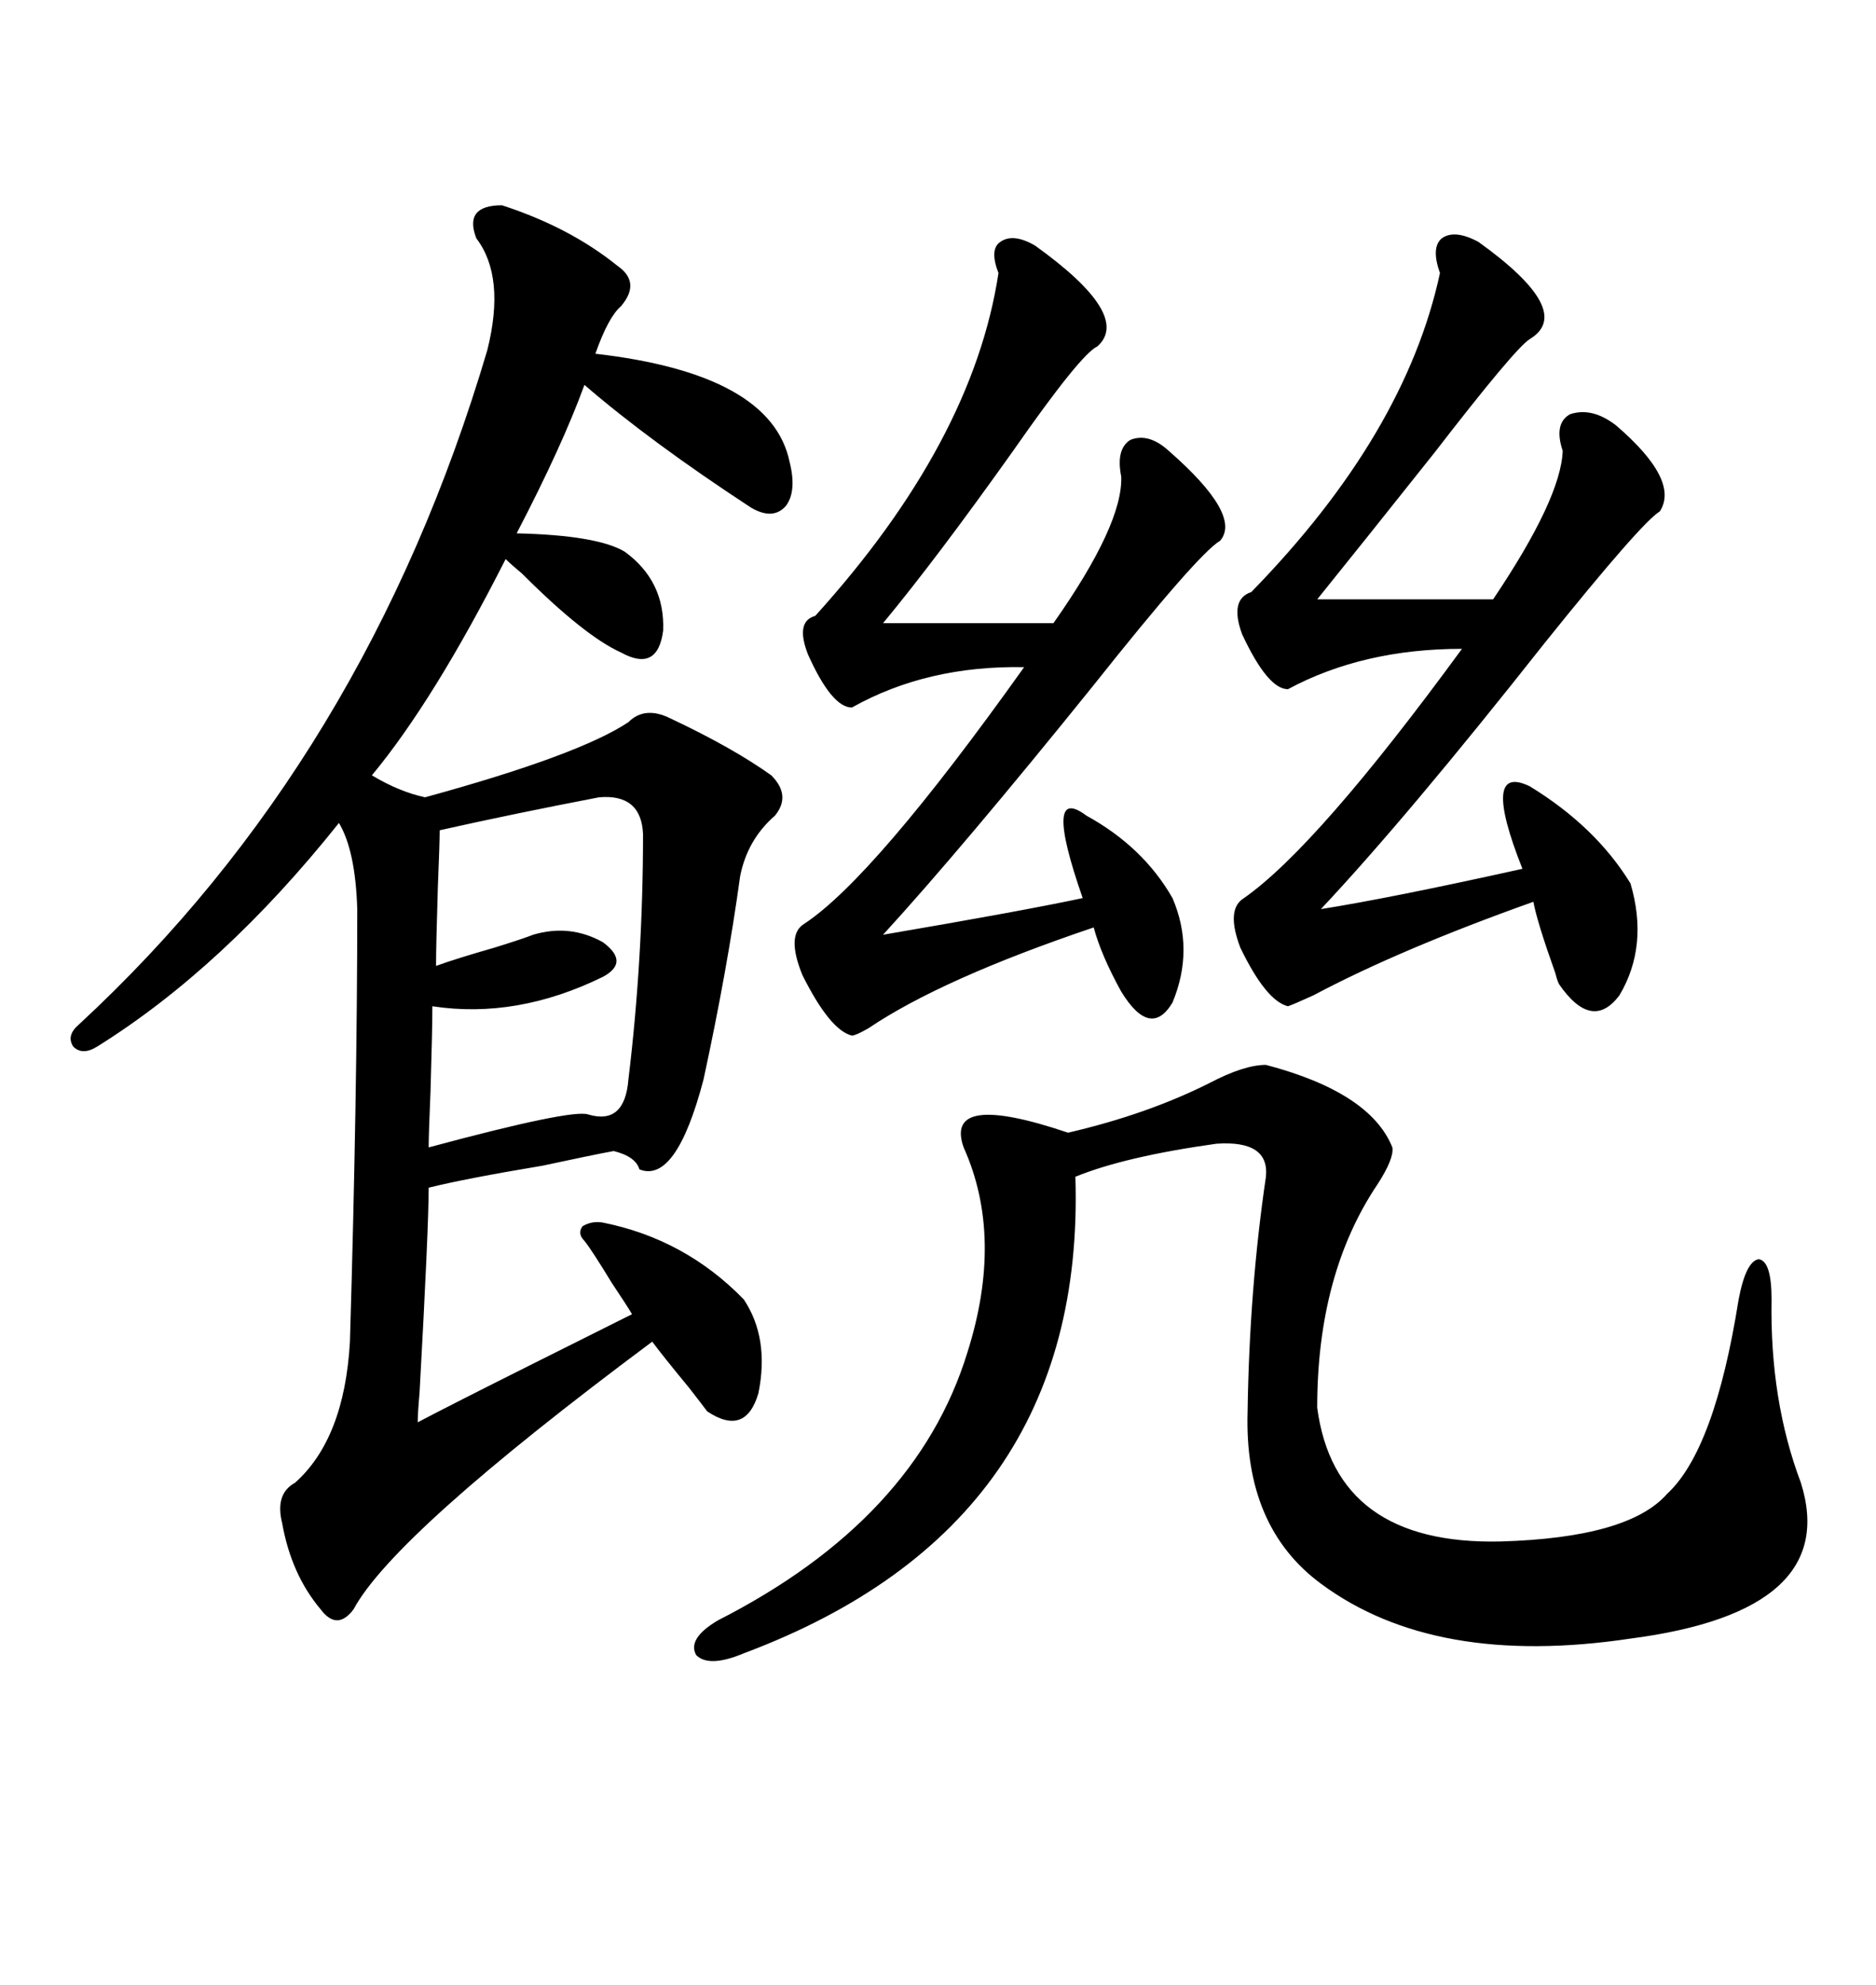 <svg xmlns="http://www.w3.org/2000/svg" xmlns:xlink="http://www.w3.org/1999/xlink" width="300" height="317.285"><path d="M80.27 32.81L80.27 32.81Q91.11 36.33 98.73 42.48L98.73 42.48Q102.54 45.12 99.32 48.93L99.32 48.93Q97.27 50.68 95.21 56.54L95.21 56.54Q123.34 59.77 126.27 73.83L126.27 73.83Q127.44 78.52 125.68 80.86L125.68 80.86Q123.63 83.20 120.12 81.15L120.12 81.15Q104.00 70.61 93.46 61.52L93.46 61.52Q89.94 71.19 82.62 85.25L82.62 85.25Q95.51 85.55 99.90 88.18L99.90 88.18Q106.35 92.87 106.05 100.78L106.05 100.78Q105.18 107.52 99.32 104.30L99.32 104.30Q93.46 101.66 83.50 91.70L83.50 91.70Q81.74 90.23 80.86 89.36L80.86 89.36Q69.43 111.91 59.47 123.93L59.47 123.93Q63.87 126.56 67.97 127.44L67.97 127.44Q92.58 120.70 100.49 115.43L100.49 115.43Q103.13 112.79 107.23 114.84L107.23 114.84Q117.19 119.53 123.34 123.93L123.34 123.93Q126.56 127.15 123.93 130.37L123.93 130.37Q119.53 134.18 118.36 140.04L118.36 140.04Q116.31 154.98 112.50 172.56L112.50 172.56Q108.11 189.26 102.25 186.91L102.25 186.91Q101.66 184.86 98.14 183.98L98.14 183.98Q94.92 184.57 86.72 186.33L86.72 186.33Q74.41 188.38 68.55 189.84L68.55 189.84Q68.55 196.29 67.09 222.66L67.09 222.66Q66.80 225.88 66.80 227.34L66.80 227.34Q71.78 224.71 85.25 217.97L85.25 217.97Q97.56 211.82 101.07 210.06L101.07 210.06Q100.20 208.59 97.85 205.08L97.85 205.08Q94.63 199.80 93.46 198.34L93.46 198.34Q92.29 197.17 93.16 196.00L93.16 196.00Q94.63 195.12 96.39 195.41L96.39 195.41Q109.57 198.05 118.95 207.71L118.95 207.71Q123.05 213.87 121.29 222.66L121.29 222.66Q119.24 229.69 113.09 225.59L113.09 225.59Q112.21 224.41 110.16 221.78L110.16 221.78Q106.05 216.80 104.30 214.45L104.30 214.45Q62.99 245.21 56.54 257.23L56.54 257.23Q53.91 260.74 51.27 257.23L51.27 257.23Q46.58 251.66 45.12 243.46L45.12 243.46Q43.95 238.77 47.17 237.01L47.17 237.01Q55.08 229.98 55.96 214.45L55.96 214.45Q57.13 174.90 57.13 145.31L57.13 145.31Q56.84 135.94 54.20 131.54L54.20 131.54Q35.74 154.69 15.53 167.29L15.53 167.29Q13.18 168.75 11.72 167.29L11.72 167.29Q10.55 165.53 12.60 163.77L12.60 163.77Q58.59 121.29 77.93 55.96L77.93 55.96Q80.86 44.24 76.17 38.09L76.17 38.09Q74.12 32.81 80.27 32.81ZM118.95 264.26L118.95 264.26Q113.38 266.60 111.33 264.55L111.33 264.55Q109.86 261.91 114.84 258.98L114.84 258.98Q146.48 242.87 154.69 216.21L154.69 216.21Q160.55 197.75 154.10 183.40L154.10 183.40Q150.88 174.32 170.80 181.05L170.80 181.05Q183.40 178.13 193.36 173.14L193.36 173.14Q198.93 170.21 202.44 170.21L202.44 170.21Q219.14 174.61 222.66 183.40L222.66 183.40Q222.95 185.16 220.31 189.26L220.31 189.26Q210.64 203.61 210.64 225L210.64 225Q213.57 246.97 239.94 246.39L239.94 246.39Q260.45 245.80 266.60 238.77L266.60 238.77Q274.22 231.74 278.03 207.71L278.03 207.71Q279.20 201.56 281.25 201.27L281.25 201.27Q283.30 201.56 283.30 207.71L283.30 207.71Q283.01 223.83 287.99 237.01L287.99 237.01Q294.43 257.52 260.74 261.91L260.74 261.91Q229.39 266.60 211.23 253.13L211.23 253.13Q198.93 244.04 199.51 225.59L199.51 225.59Q199.80 205.96 202.44 188.09L202.44 188.09Q203.03 182.23 194.53 182.81L194.53 182.81Q179.88 184.86 171.97 188.09L171.97 188.09Q173.73 243.75 118.95 264.26ZM236.43 38.67L236.43 38.67Q251.95 49.80 244.63 54.20L244.63 54.20Q242.29 55.66 229.39 72.36L229.39 72.36Q217.97 86.72 210.64 95.80L210.64 95.80L238.77 95.80Q249.61 79.69 249.90 72.07L249.90 72.07Q248.44 67.68 251.07 66.21L251.07 66.21Q254.59 65.04 258.40 67.97L258.40 67.97Q268.65 76.76 265.43 81.74L265.43 81.74Q262.50 83.50 246.97 102.83L246.97 102.83Q225 130.66 211.23 145.31L211.23 145.31Q222.36 143.55 243.46 138.87L243.46 138.87Q236.72 121.88 244.63 125.68L244.63 125.68Q255.18 132.13 260.74 141.21L260.74 141.21Q263.67 151.17 258.98 159.08L258.98 159.08Q254.59 164.94 249.32 157.32L249.32 157.32Q249.02 156.74 248.73 155.57L248.73 155.57Q245.80 147.36 245.21 144.14L245.21 144.14Q223.83 151.76 210.06 159.08L210.06 159.08Q206.84 160.55 205.96 160.84L205.96 160.84Q202.44 159.96 198.34 151.46L198.34 151.46Q196.00 145.31 198.93 143.55L198.93 143.55Q210.64 135.35 233.79 103.71L233.79 103.71Q217.97 103.71 205.96 110.16L205.96 110.16Q202.73 110.16 198.63 101.37L198.63 101.37Q196.58 95.80 200.10 94.63L200.10 94.63Q224.71 69.43 230.27 43.65L230.27 43.65Q228.81 39.55 230.57 38.09L230.57 38.09Q232.62 36.62 236.43 38.67ZM165.53 39.26L165.53 39.26Q181.05 50.39 175.49 55.37L175.49 55.37Q172.85 56.54 162.01 72.07L162.01 72.07Q149.71 89.36 141.21 99.61L141.21 99.61L168.46 99.61Q179.59 83.79 179.30 76.17L179.30 76.17Q178.42 71.78 180.76 70.31L180.76 70.31Q183.69 69.14 186.91 72.07L186.91 72.07Q198.63 82.32 195.12 86.43L195.12 86.43Q191.60 88.48 174.61 109.86L174.61 109.86Q153.81 135.64 141.21 149.41L141.21 149.41Q163.48 145.61 173.14 143.55L173.14 143.55Q166.70 125.10 173.73 130.37L173.73 130.37Q182.81 135.35 187.50 143.55L187.50 143.55Q191.02 151.76 187.50 160.25L187.50 160.25Q183.98 166.11 179.30 158.50L179.30 158.50Q176.07 152.64 174.90 148.24L174.90 148.24Q150.59 156.45 138.87 164.36L138.87 164.36Q136.82 165.53 136.23 165.53L136.23 165.53Q132.71 164.65 128.32 155.86L128.32 155.86Q125.68 149.41 128.61 147.66L128.61 147.66Q139.75 140.33 163.77 106.64L163.77 106.64Q148.24 106.35 136.23 113.09L136.23 113.09Q133.01 113.09 129.20 104.59L129.20 104.59Q127.15 99.32 130.37 98.44L130.37 98.44Q155.57 70.61 159.67 43.65L159.67 43.65Q158.20 39.84 159.96 38.67L159.96 38.67Q162.01 37.21 165.53 39.26ZM95.80 127.44L95.80 127.44Q82.03 130.08 70.31 132.71L70.31 132.71Q70.31 134.77 70.02 141.80L70.02 141.80Q69.73 151.17 69.73 154.39L69.73 154.39Q72.95 153.22 79.10 151.46L79.10 151.46Q83.79 150 85.25 149.41L85.25 149.41Q91.11 147.66 96.39 150.59L96.39 150.59Q100.78 153.81 96.39 156.15L96.39 156.15Q82.62 162.89 69.14 160.84L69.14 160.84Q69.14 164.65 68.85 174.32L68.85 174.32Q68.55 181.35 68.55 183.40L68.55 183.40Q91.41 177.25 94.04 178.13L94.04 178.13Q99.90 179.88 100.49 172.56L100.49 172.56Q102.83 153.22 102.83 133.30L102.83 133.30Q102.54 126.86 95.80 127.44Z"/></svg>
